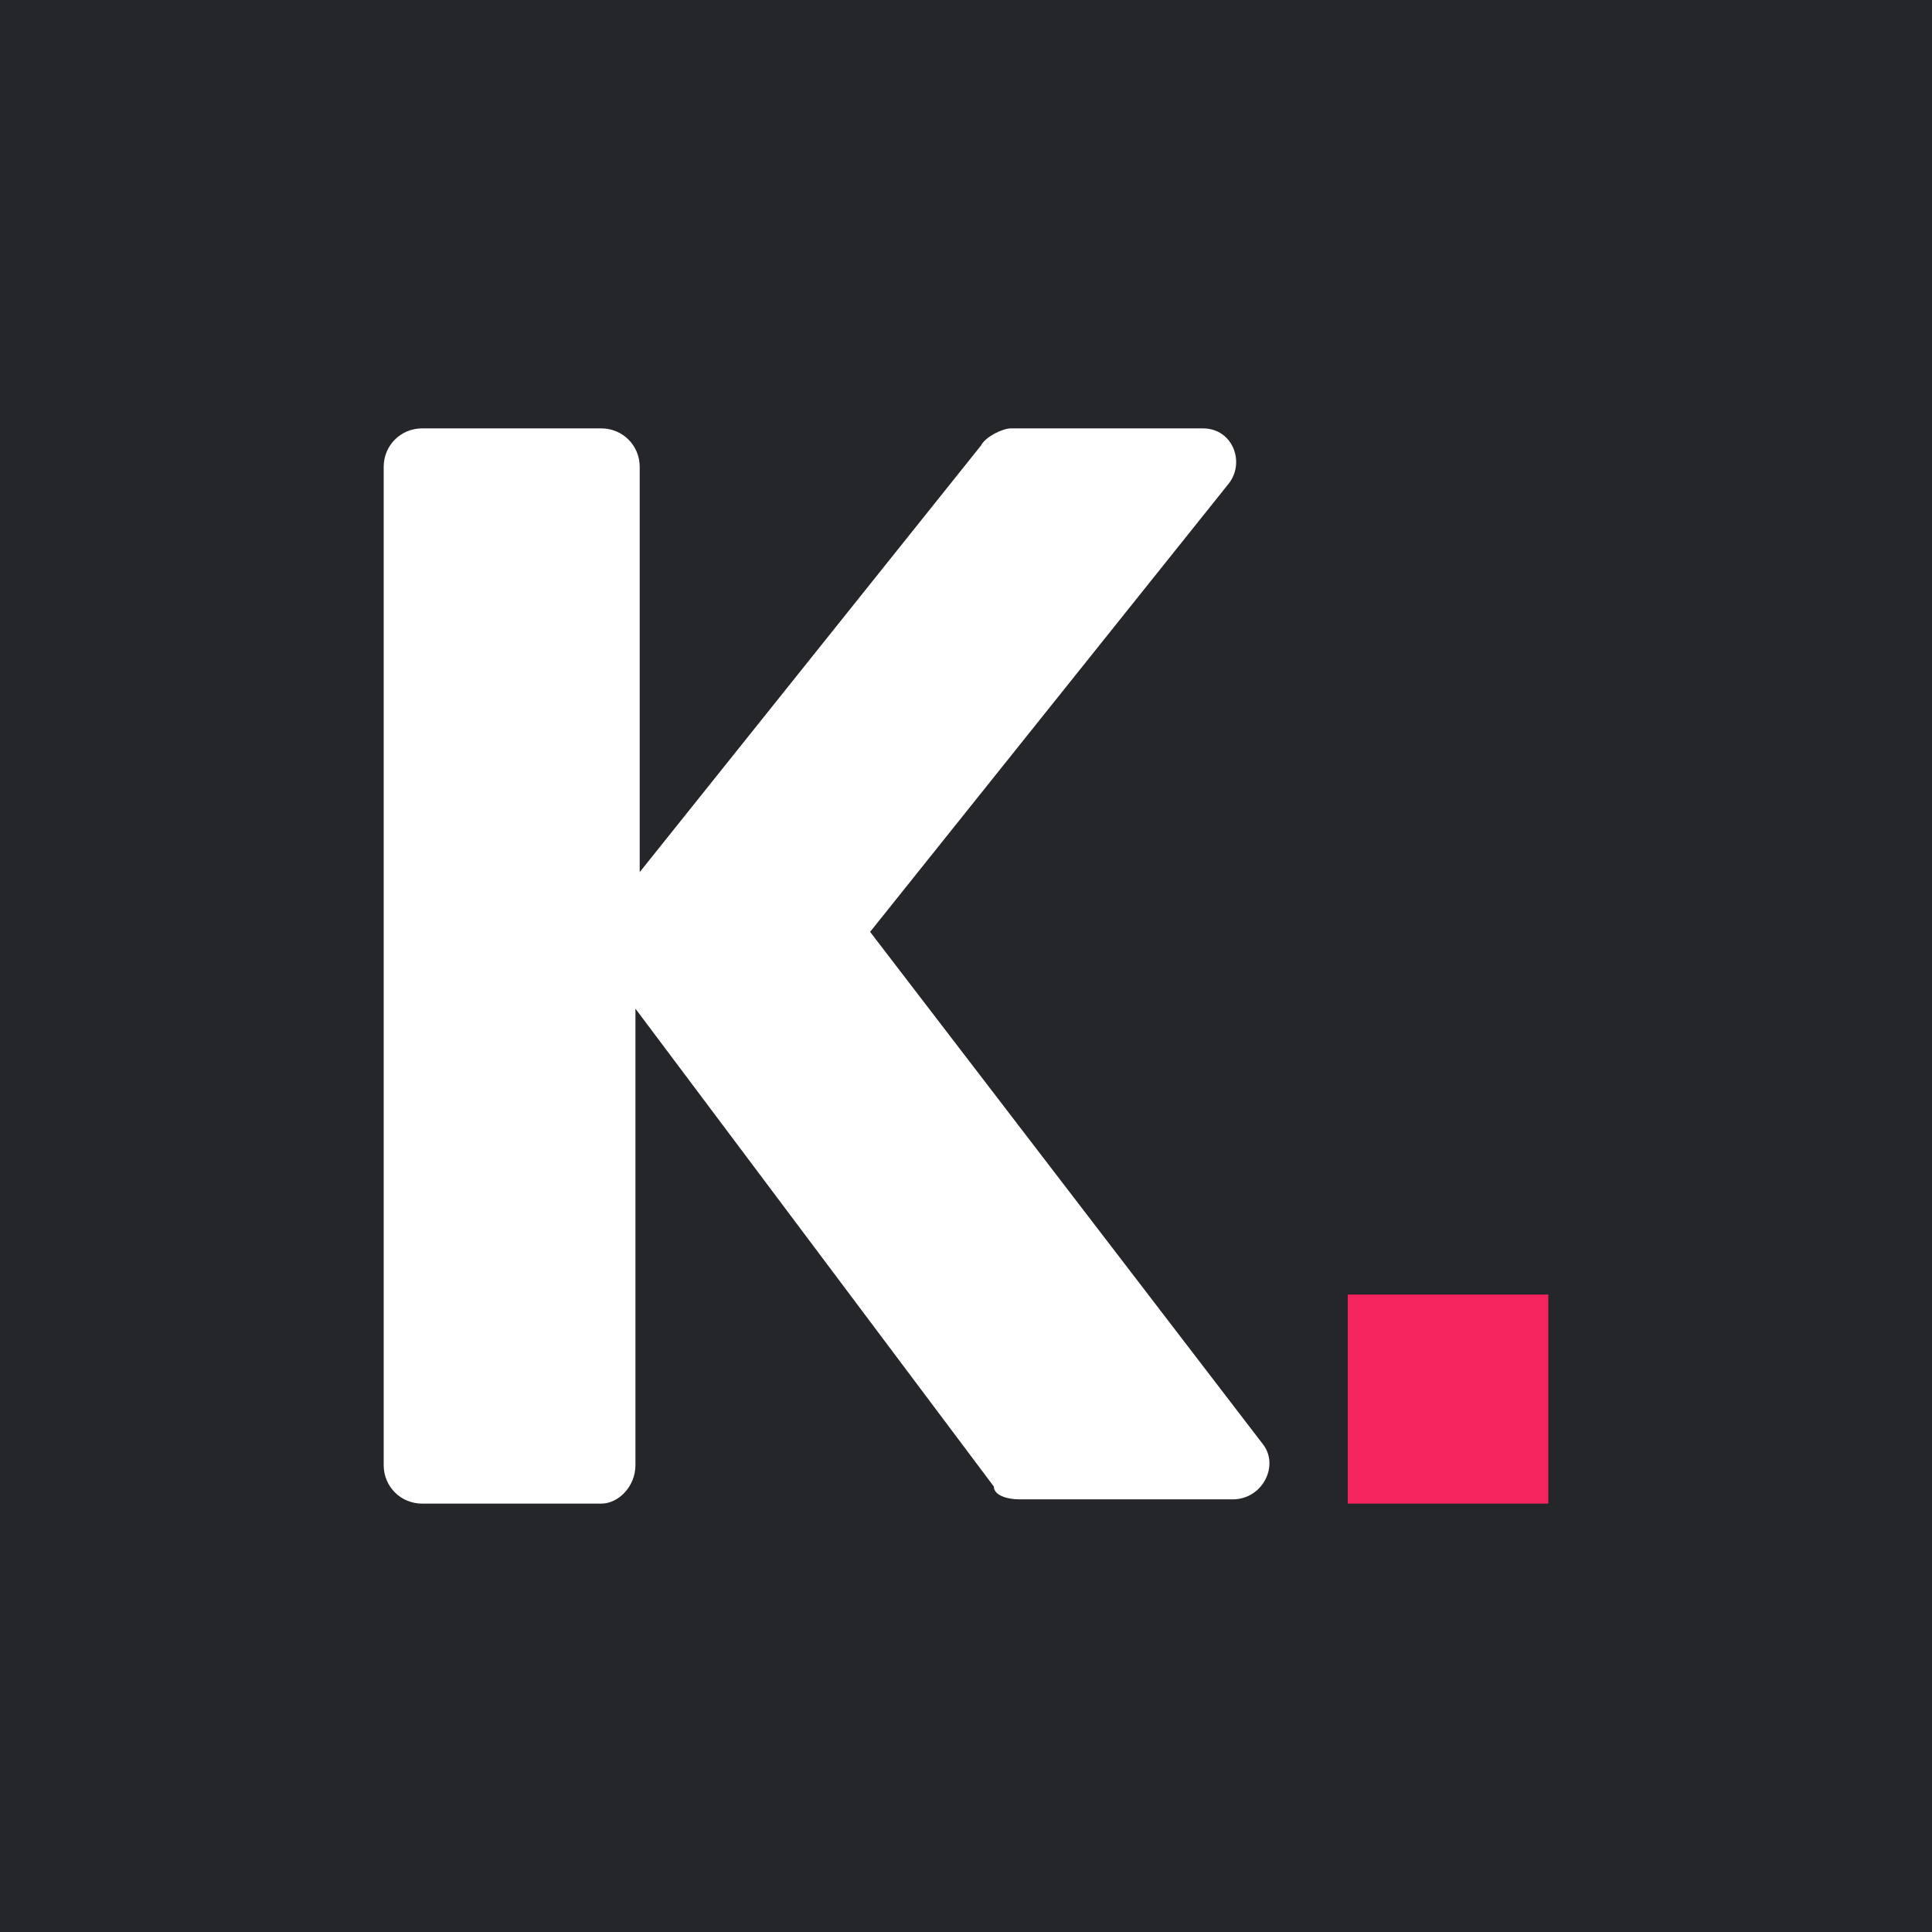 <svg clip-rule="evenodd" fill-rule="evenodd" stroke-linejoin="round" stroke-miterlimit="2" viewBox="0 0 500 500" xmlns="http://www.w3.org/2000/svg" xmlns:xlink="http://www.w3.org/1999/xlink"><rect x="0" y="0" width="500" height="500" fill="#333333" stroke="none"/><clipPath id="a"><path clip-rule="evenodd" d="m0 0h500v500h-500z"/></clipPath><path d="m0 0h500v500h-500z" fill="none"/><g clip-path="url(#a)"><path d="m0-0h500v500h-500z" fill="#24262a"/><g fill-rule="nonzero"><path d="m99.299 120.803c0-5.521 4.417-9.938 9.938-9.938h46.379c5.521 0 9.938 4.417 9.938 9.938v104.904l88.339-110.425c1.105-2.208 5.522-4.417 7.73-4.417h49.691c7.73 0 11.043 8.834 6.626 14.355l-92.757 115.946 101.591 132.51c4.417 5.521 0 14.355-7.73 14.355h-55.212c-3.313 0-6.626-1.105-6.626-3.313l-92.756-123.676v118.155c0 5.521-4.417 9.938-8.834 9.938h-46.379c-5.521 0-9.938-4.417-9.938-9.938z" fill="#fff"/><path d="m348.801 335.027h51.9v54.108h-51.9z" fill="#f5245f"/></g></g></svg>